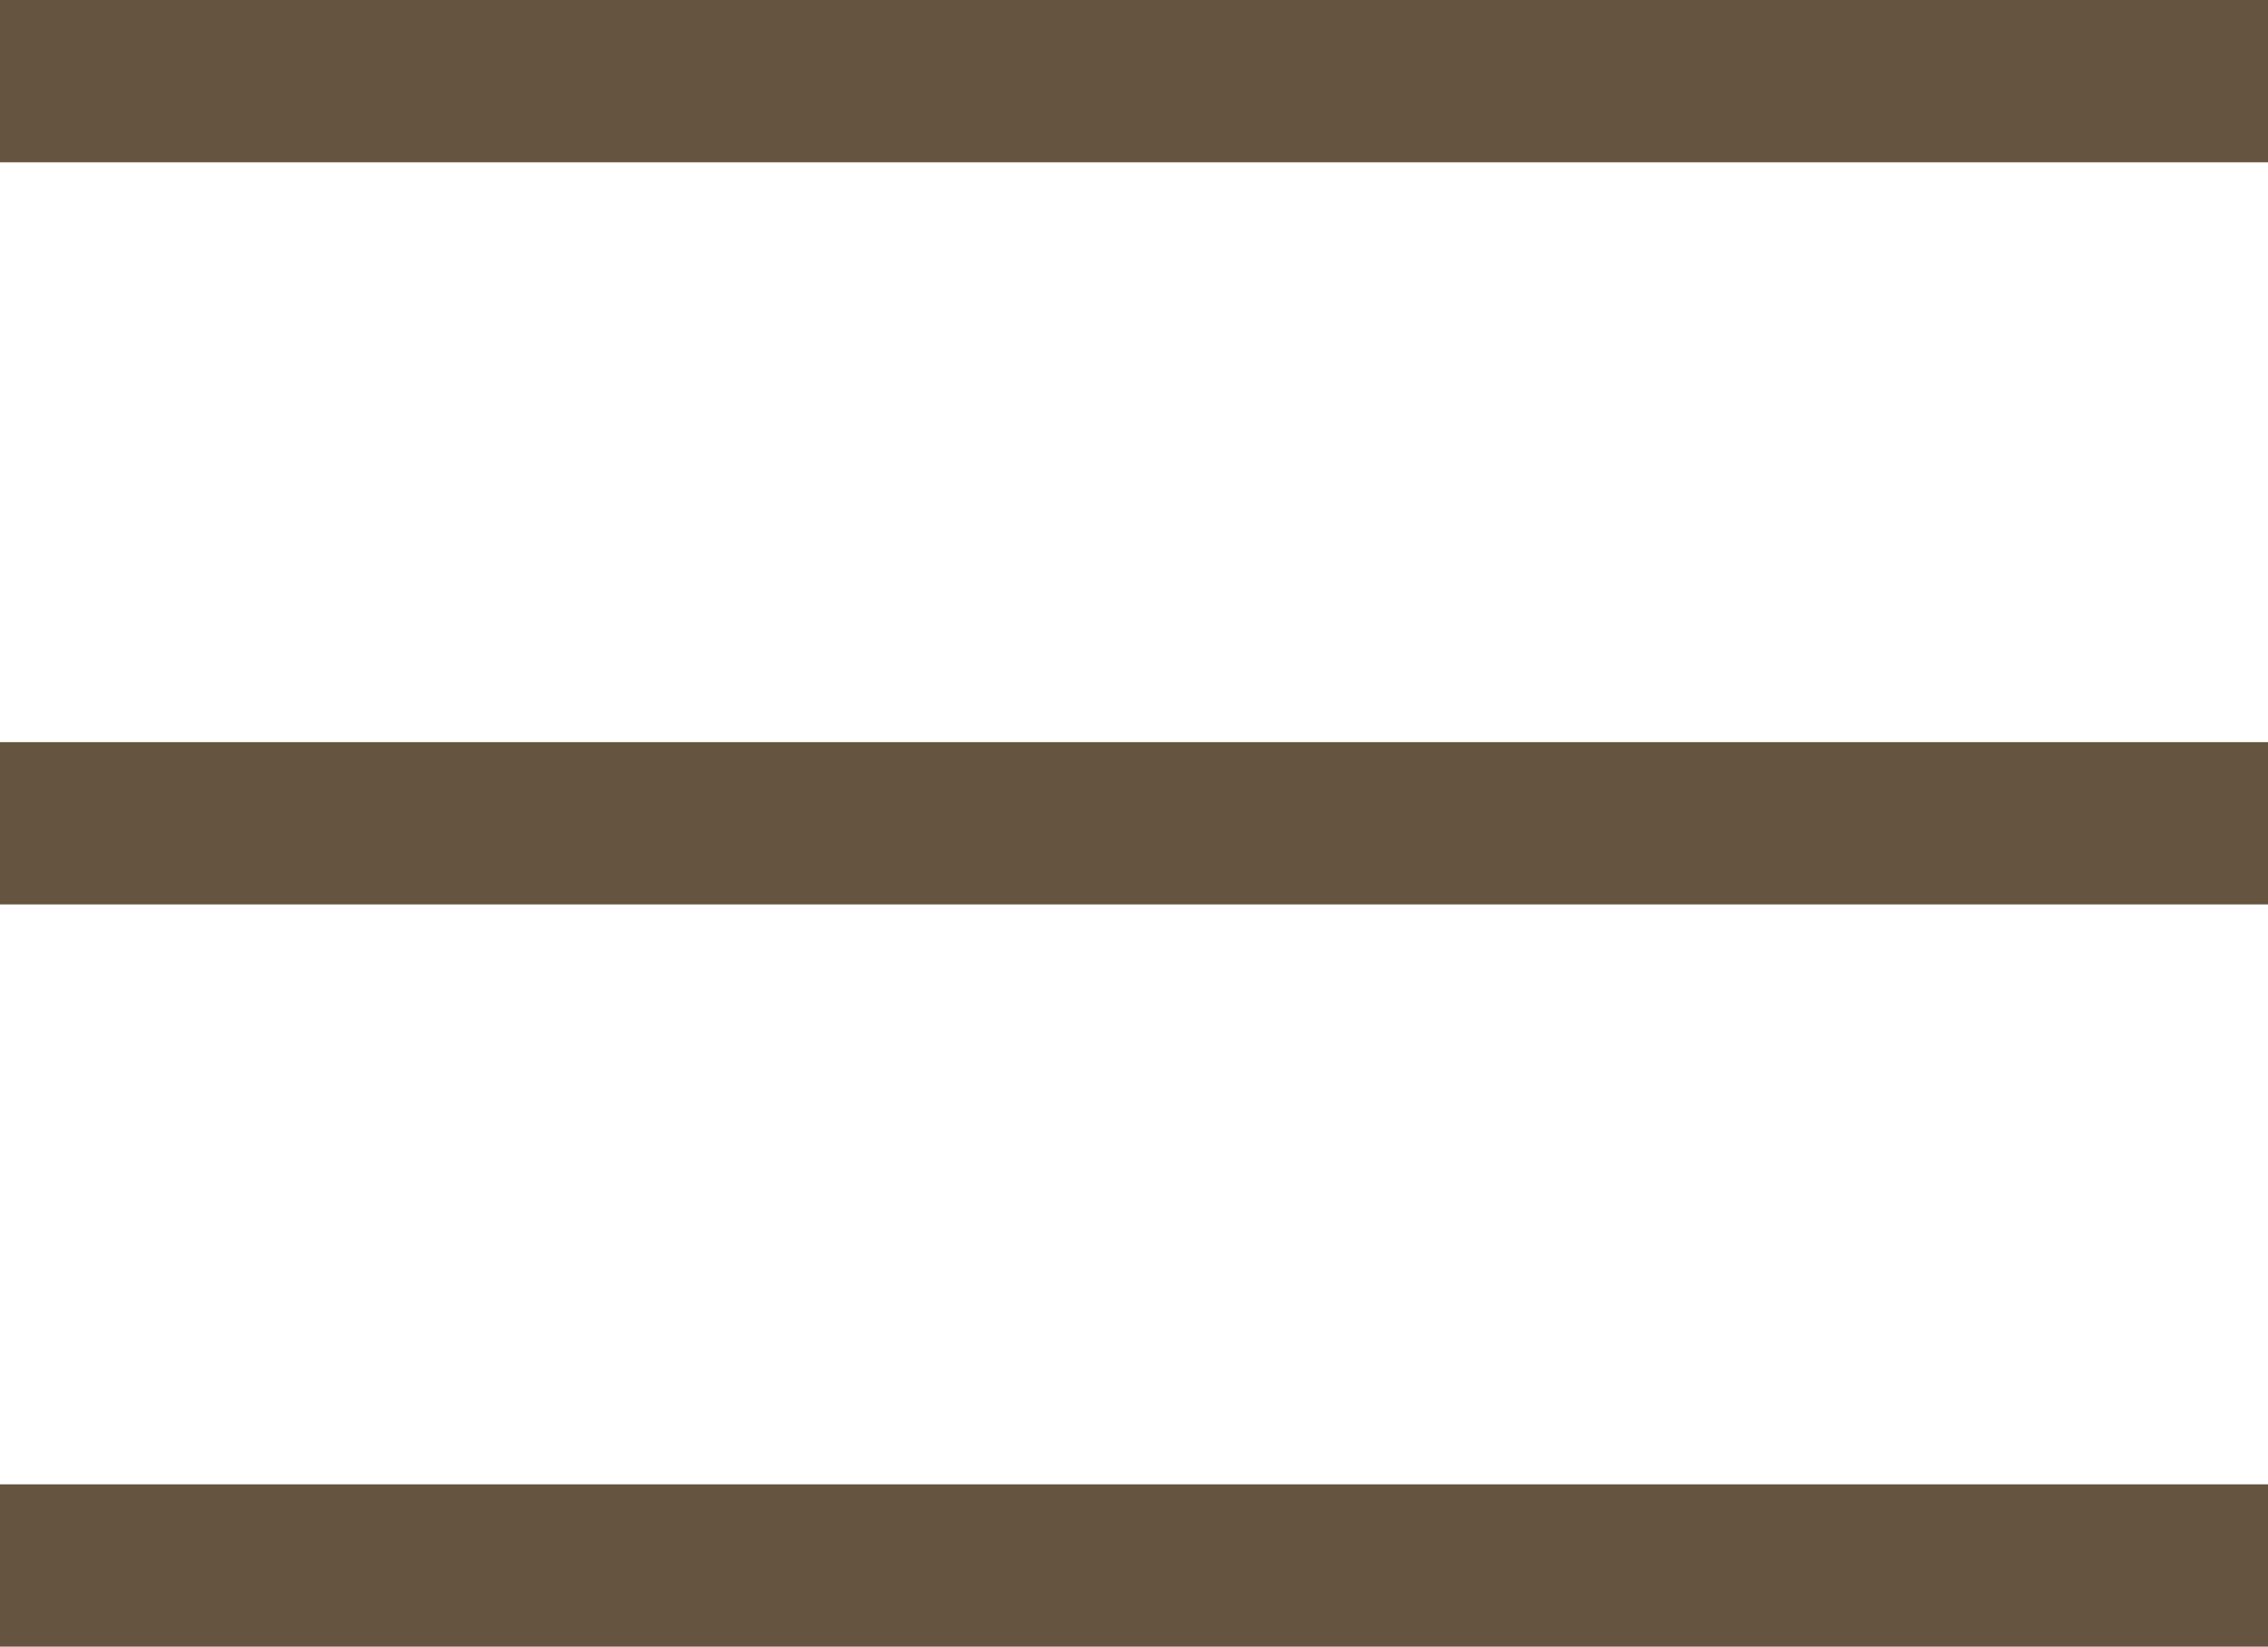 <svg xmlns="http://www.w3.org/2000/svg" width="27.958" height="20.293" viewBox="0 0 27.958 20.293">
  <g id="Gruppe_181" data-name="Gruppe 181" transform="translate(-310.042 -128.177)">
    <line id="Linie_6" data-name="Linie 6" x2="27.958" transform="translate(310.042 129.177)" fill="none" stroke="#655540" stroke-width="2"/>
    <line id="Linie_7" data-name="Linie 7" x2="27.958" transform="translate(310.042 138.323)" fill="none" stroke="#655540" stroke-width="2"/>
    <line id="Linie_8" data-name="Linie 8" x2="27.958" transform="translate(310.042 147.47)" fill="none" stroke="#655540" stroke-width="2"/>
  </g>
</svg>

